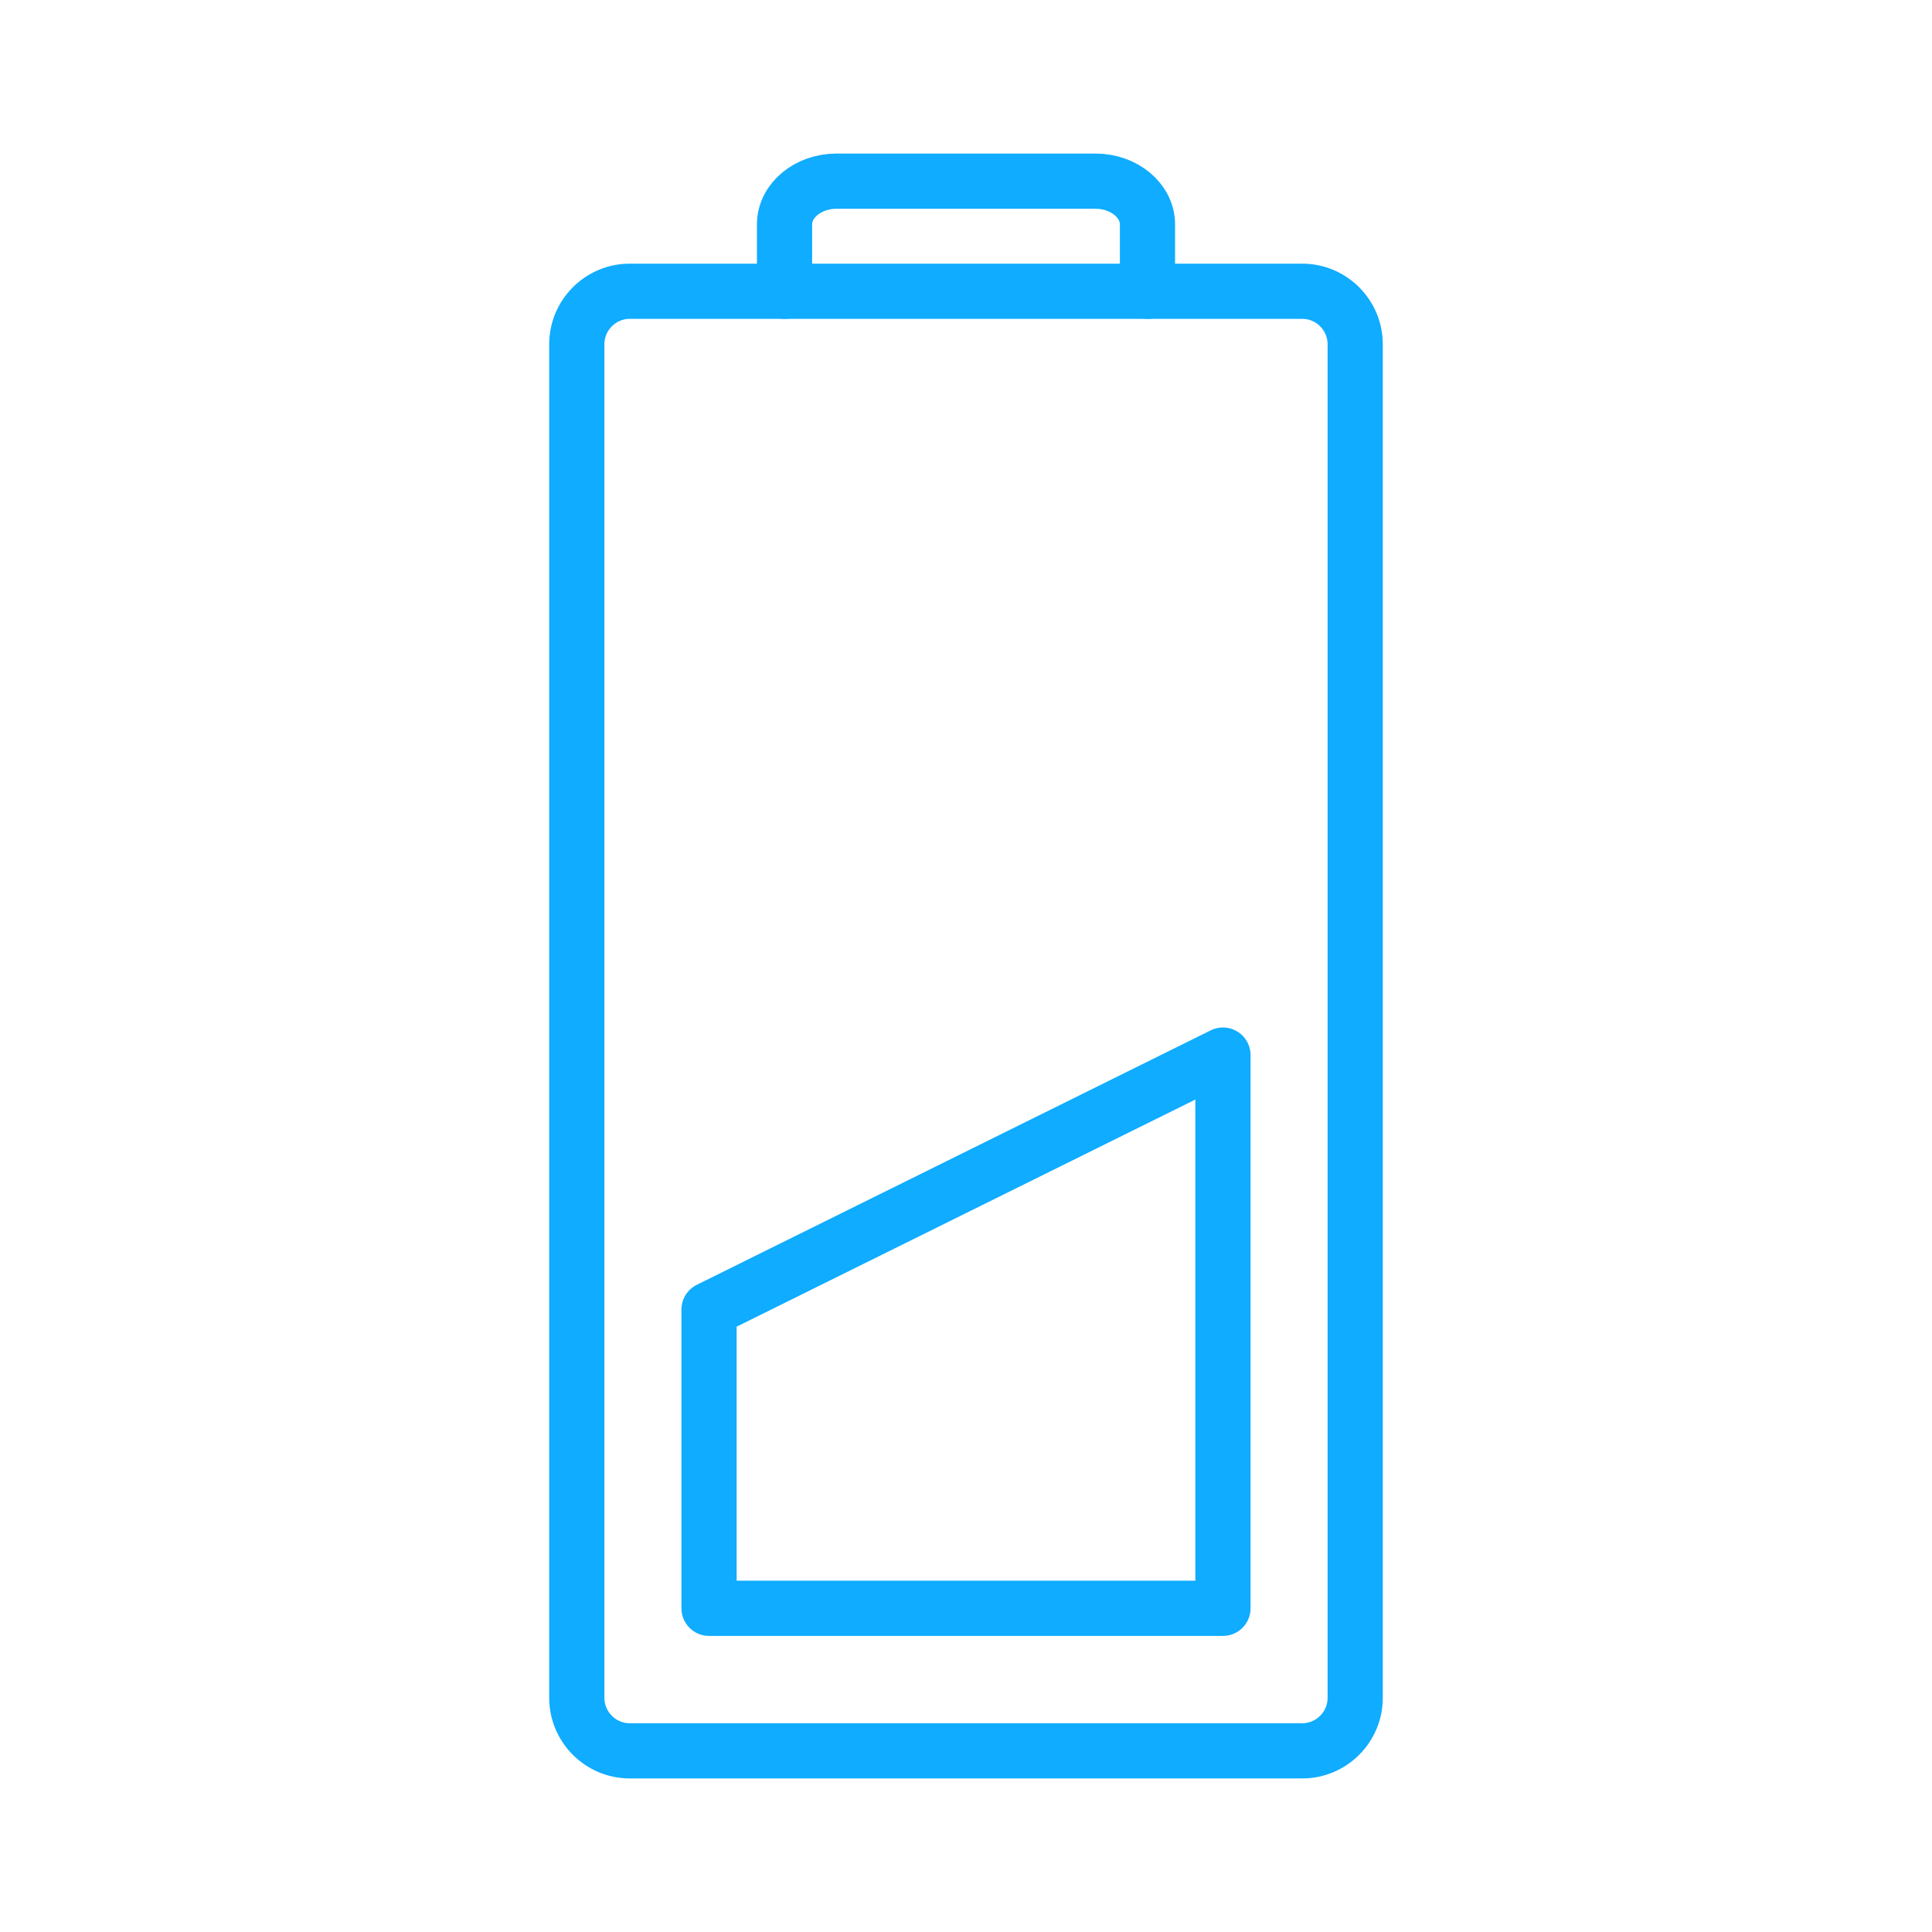 <?xml version="1.0" encoding="UTF-8" standalone="no"?><!DOCTYPE svg PUBLIC "-//W3C//DTD SVG 1.1//EN" "http://www.w3.org/Graphics/SVG/1.1/DTD/svg11.dtd"><svg width="100%" height="100%" viewBox="0 0 70 70" version="1.1" xmlns="http://www.w3.org/2000/svg" xmlns:xlink="http://www.w3.org/1999/xlink" xml:space="preserve" xmlns:serif="http://www.serif.com/" style="fill-rule:evenodd;clip-rule:evenodd;stroke-linecap:round;stroke-linejoin:round;stroke-miterlimit:1.414;"><g><path d="M49.101,12.47l0,49.049c0,1.054 -0.862,1.917 -1.916,1.917l-24.37,0c-1.054,0 -1.916,-0.863 -1.916,-1.917l0,-49.049c0,-1.054 0.862,-1.917 1.916,-1.917l24.37,0c1.054,0 1.916,0.863 1.916,1.917Z" style="fill:none;stroke:#0facff;stroke-width:2px;"/><path d="M28.425,10.553l0,-2.423c0,-0.862 0.847,-1.566 1.882,-1.566l9.386,0c1.035,0 1.882,0.704 1.882,1.566l0,2.423" style="fill:none;stroke:#0facff;stroke-width:2px;"/><path d="M44.31,38.228l0,20.044l-18.62,0l0,-10.825l18.62,-9.219Z" style="fill:none;stroke:#0facff;stroke-width:2px;"/></g></svg>